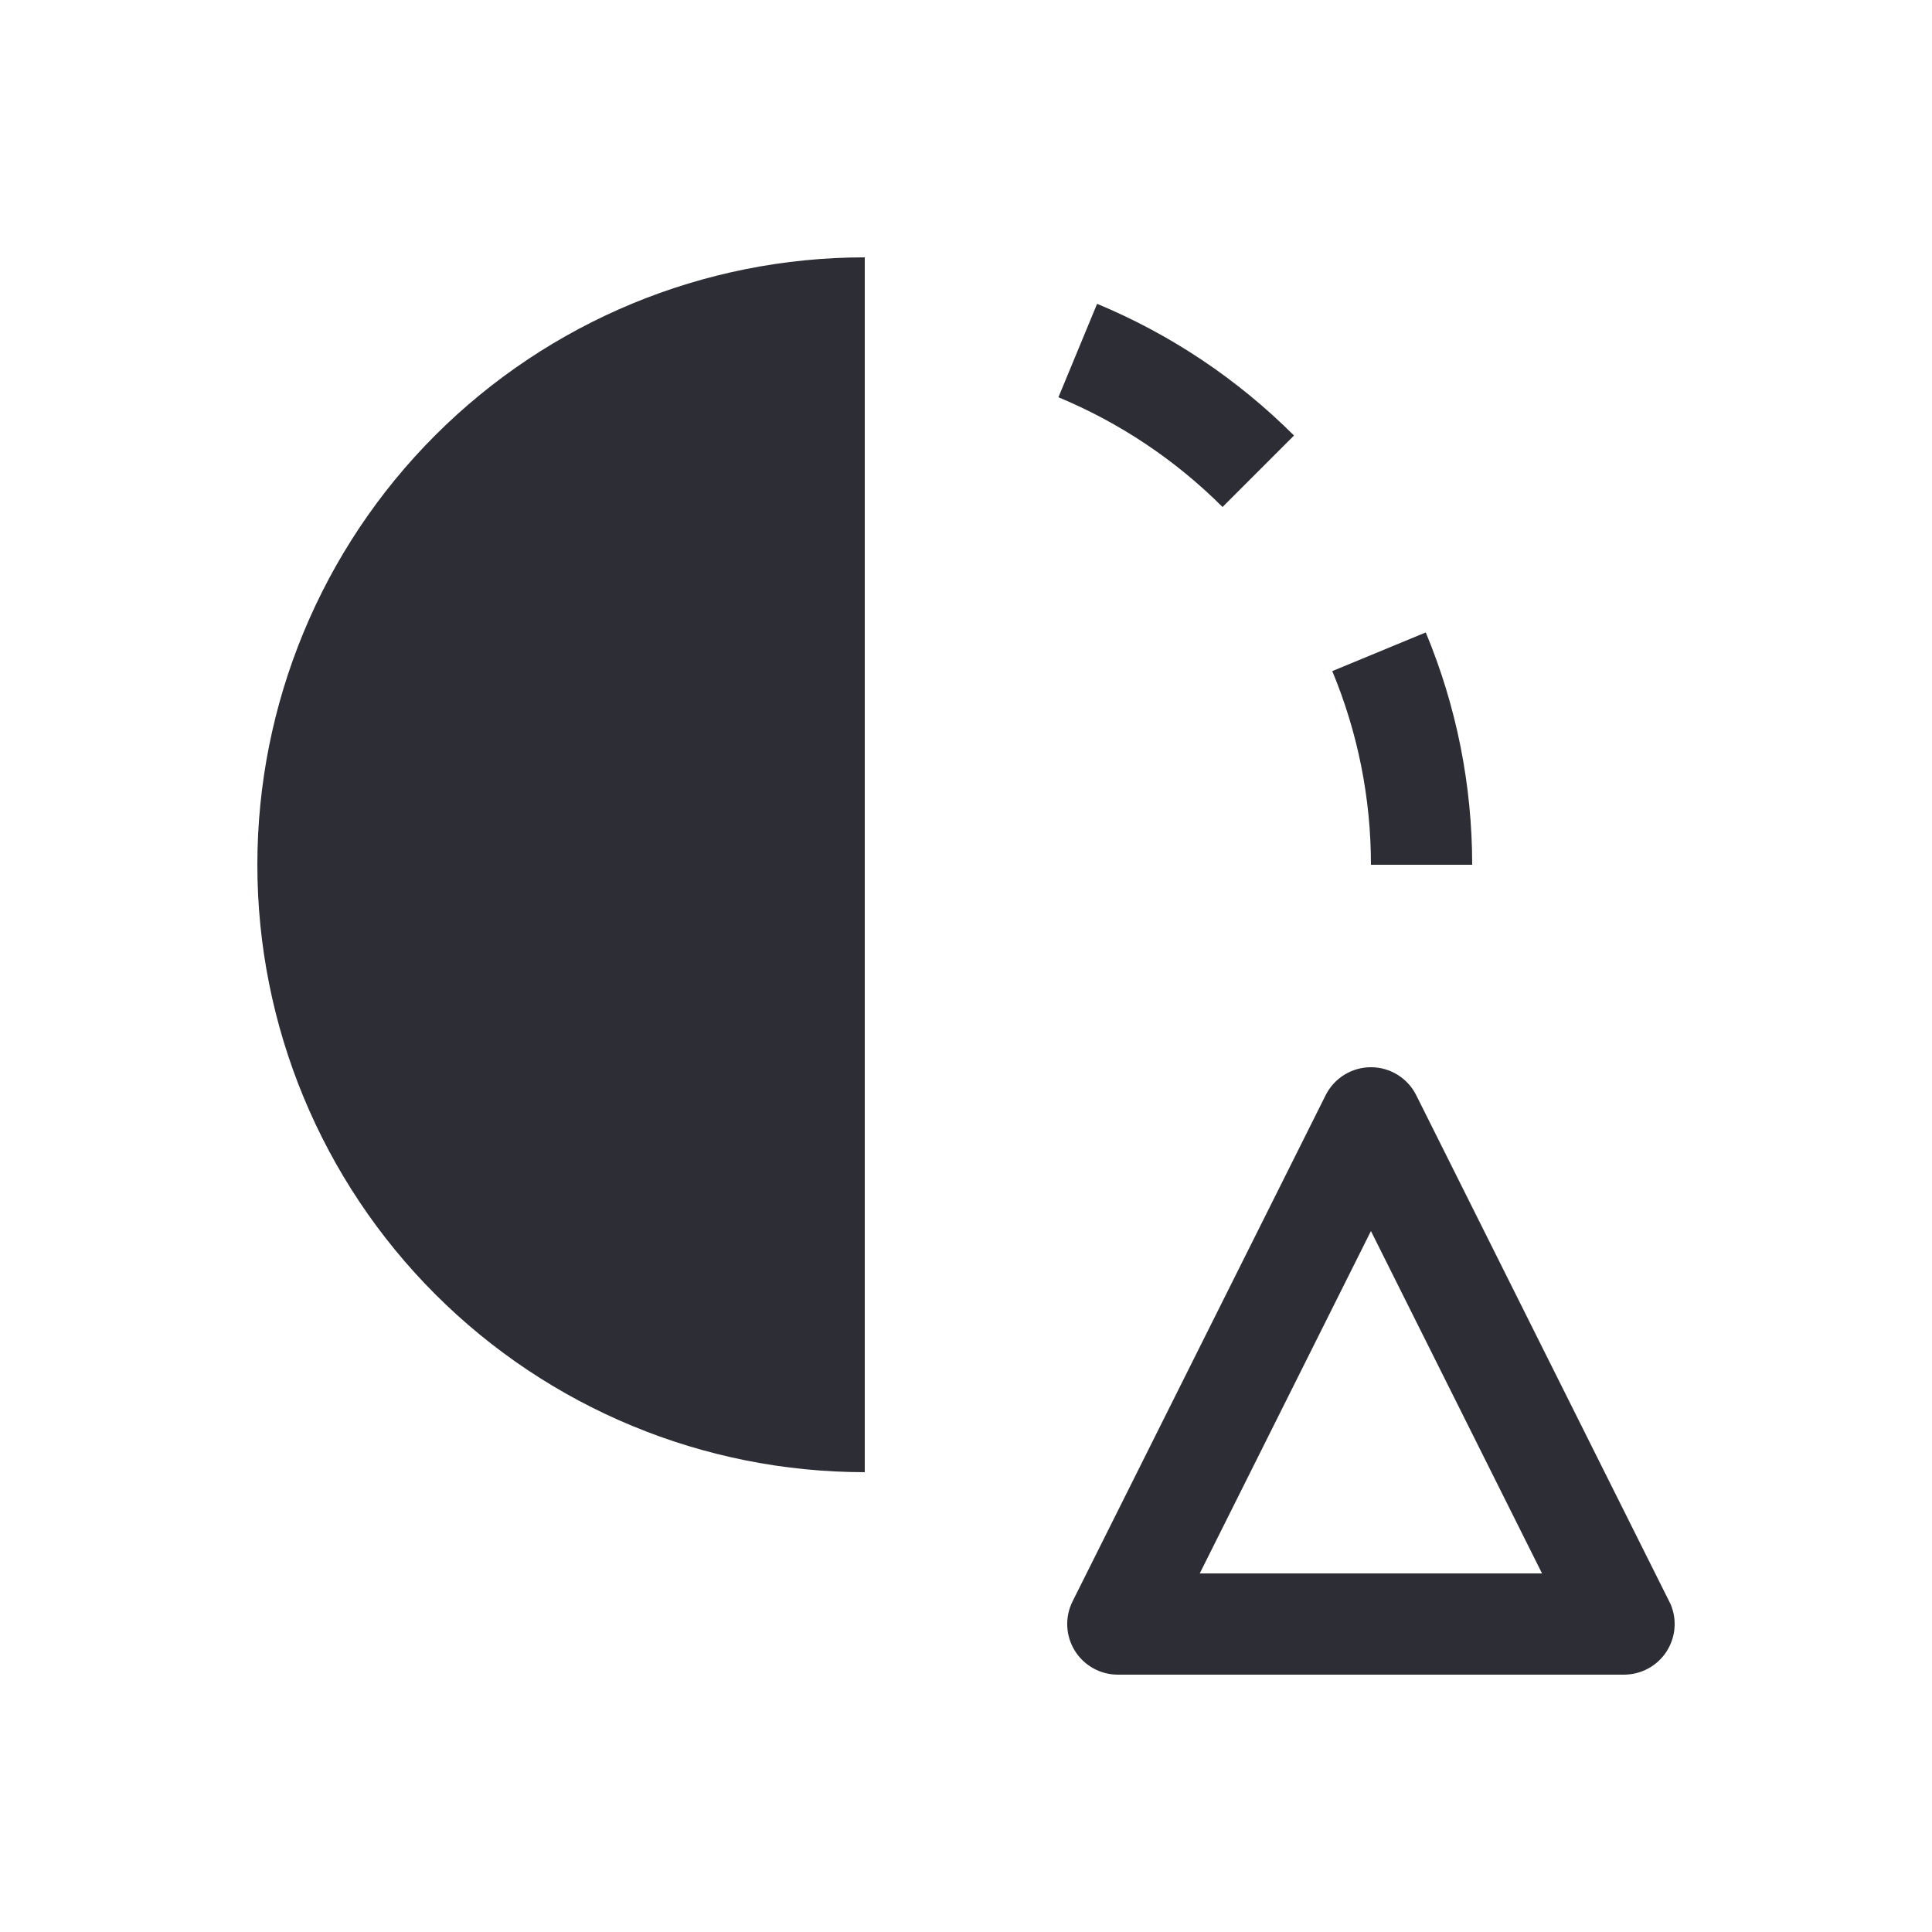<svg width="495" height="495" viewBox="0 0 495 495" fill="none" xmlns="http://www.w3.org/2000/svg">
<path d="M221.562 377.188C180.288 377.187 140.704 360.791 111.519 331.606C82.334 302.421 65.938 262.837 65.938 221.562C65.938 180.288 82.334 140.704 111.519 111.519C140.704 82.334 180.288 65.938 221.562 65.938V377.188ZM271.181 101.783C286.901 108.314 301.186 117.866 313.226 129.899L331.538 111.588C317.091 97.147 299.951 85.682 281.089 77.843L271.181 101.783ZM377.188 221.562C377.193 201.13 373.151 180.898 365.295 162.036L341.342 171.944C347.889 187.667 351.257 204.531 351.25 221.562H377.188ZM395.084 403.125H307.39L351.25 315.404L395.084 403.125ZM351.25 273.438C348.84 273.436 346.477 274.107 344.427 275.374C342.377 276.64 340.72 278.453 339.643 280.609L274.799 410.297C273.811 412.274 273.345 414.472 273.445 416.681C273.545 418.889 274.208 421.035 275.371 422.916C276.534 424.796 278.158 426.348 280.09 427.424C282.021 428.499 284.195 429.064 286.406 429.062H416.094C418.235 429.063 420.344 428.533 422.231 427.52C424.118 426.507 425.724 425.042 426.907 423.257C428.09 421.472 428.812 419.421 429.01 417.289C429.207 415.156 428.873 413.008 428.038 411.036L362.857 280.609C361.78 278.453 360.123 276.64 358.073 275.374C356.023 274.107 353.66 273.436 351.25 273.438Z" fill="#2C2D35"/>
</svg>
